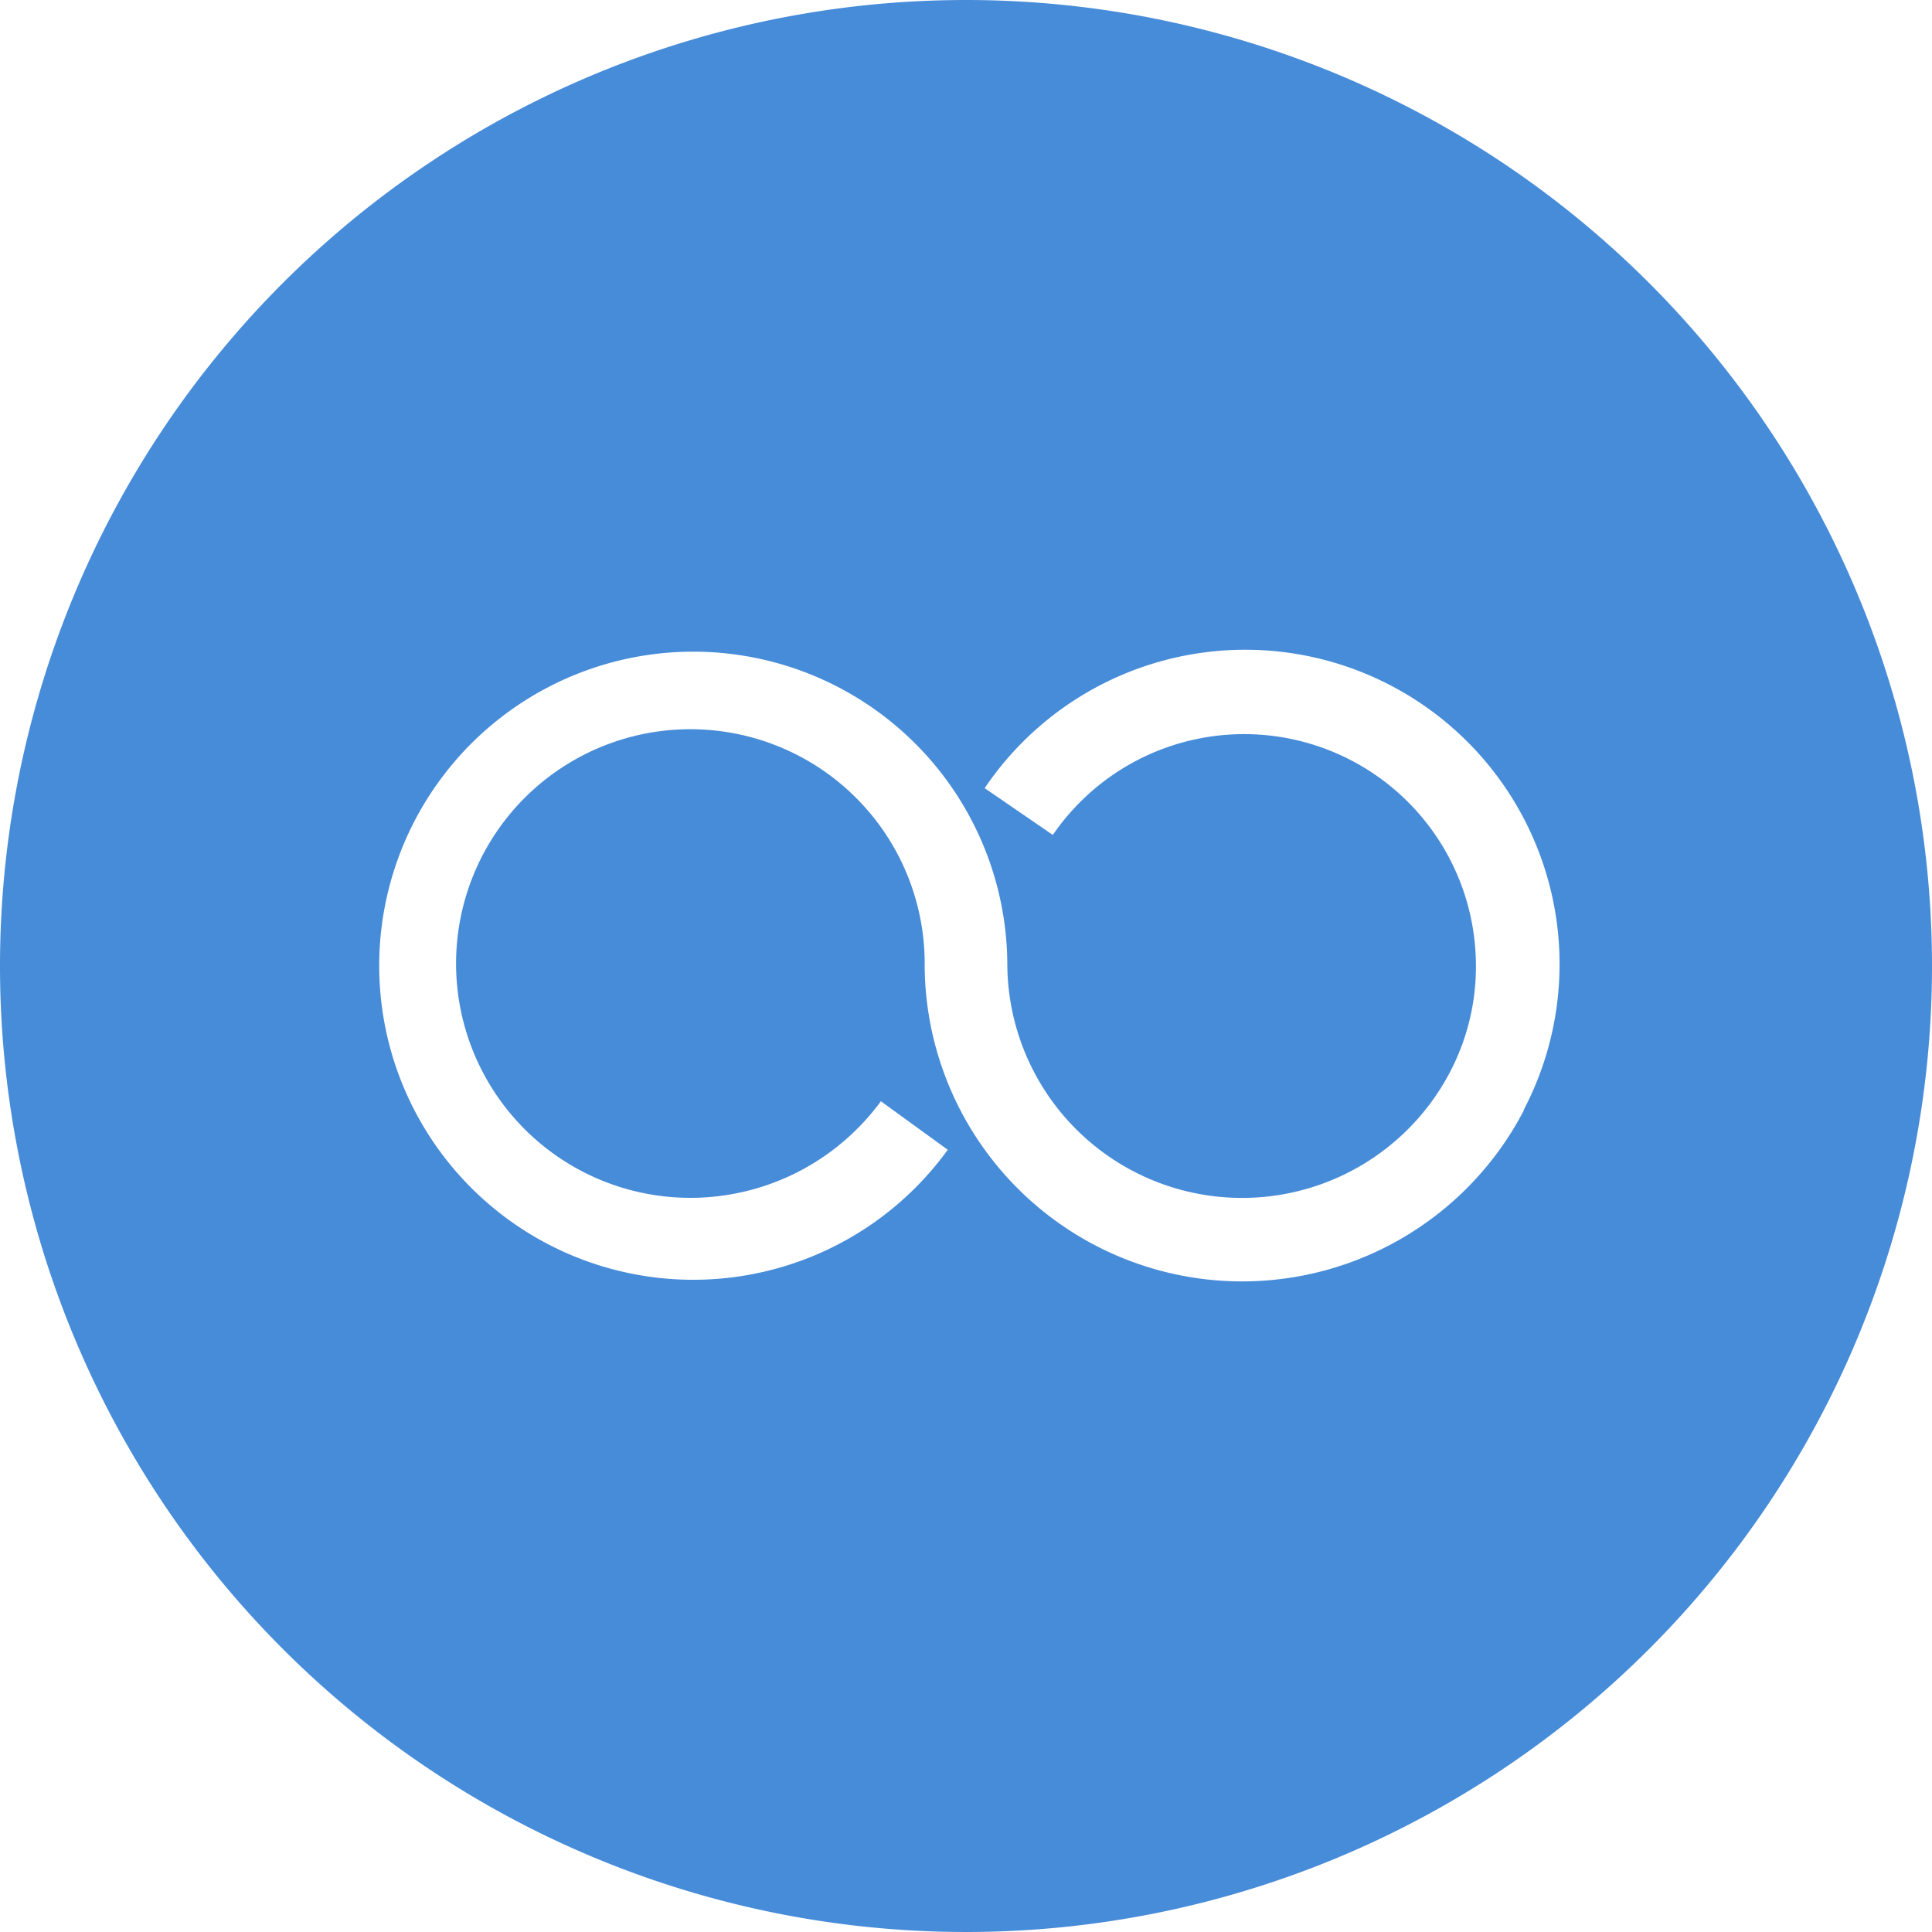 <svg xmlns="http://www.w3.org/2000/svg" viewBox="0 0 180 180"><defs><style>.cls-1{fill:#478cd9;}</style></defs><title>infinite</title><g id="图层_2" data-name="图层 2"><g id="图层_1-2" data-name="图层 1"><path class="cls-1" d="M90,0a90,90,0,1,0,90,90A90,90,0,0,0,90,0ZM142,103.4A29.58,29.58,0,0,1,86.15,90a21.83,21.83,0,1,0-21.83,21.6,22,22,0,0,0,17.75-9l6.23,4.52A29.26,29.26,0,1,1,93.85,90a21.87,21.87,0,0,0,41.26,9.85,21.2,21.2,0,0,0,2.4-9.85A21.6,21.6,0,0,0,98.09,77.79l-6.35-4.36a29.29,29.29,0,0,1,50.21,30Z"/></g></g></svg>